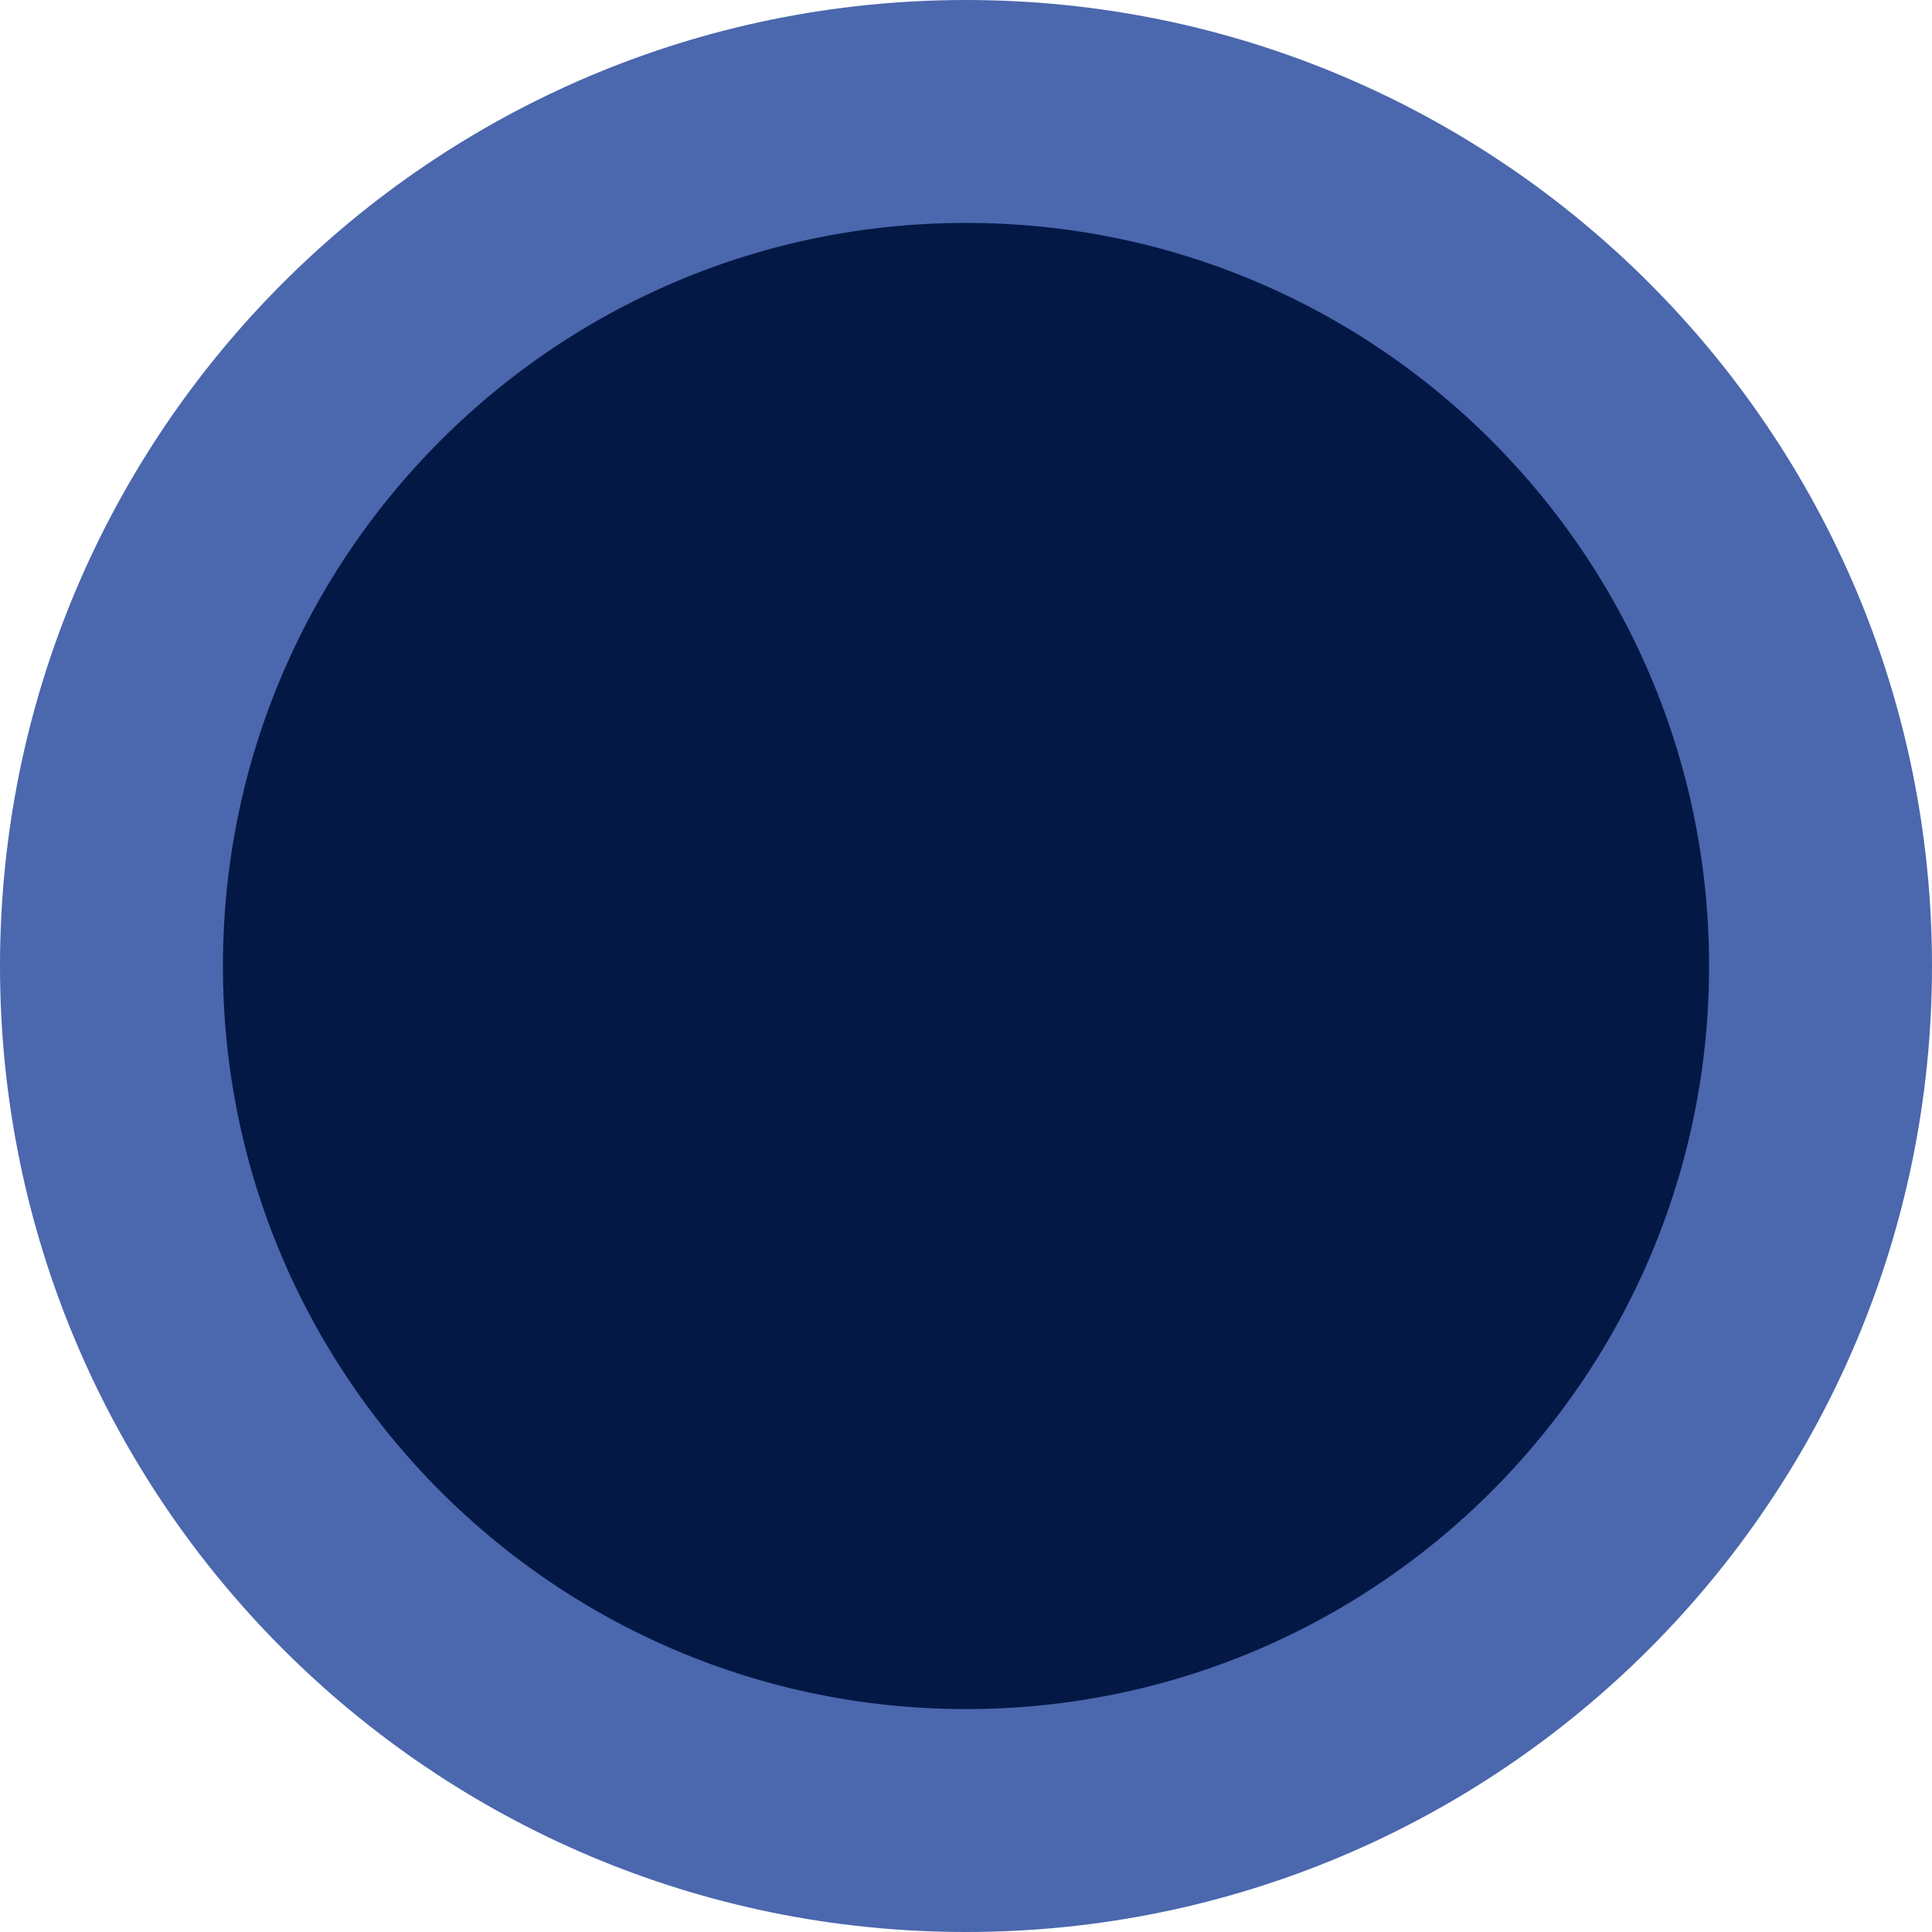 <?xml version="1.0" encoding="UTF-8"?> <svg xmlns="http://www.w3.org/2000/svg" width="13" height="13" viewBox="0 0 13 13" fill="none"><path d="M6.5 12.25C9.676 12.25 12.25 9.676 12.25 6.5C12.25 3.324 9.676 0.75 6.5 0.75C3.324 0.75 0.75 3.324 0.75 6.5C0.75 9.676 3.324 12.25 6.5 12.25Z" fill="#031845" stroke="#4B67AD" stroke-width="1.5"></path></svg> 
